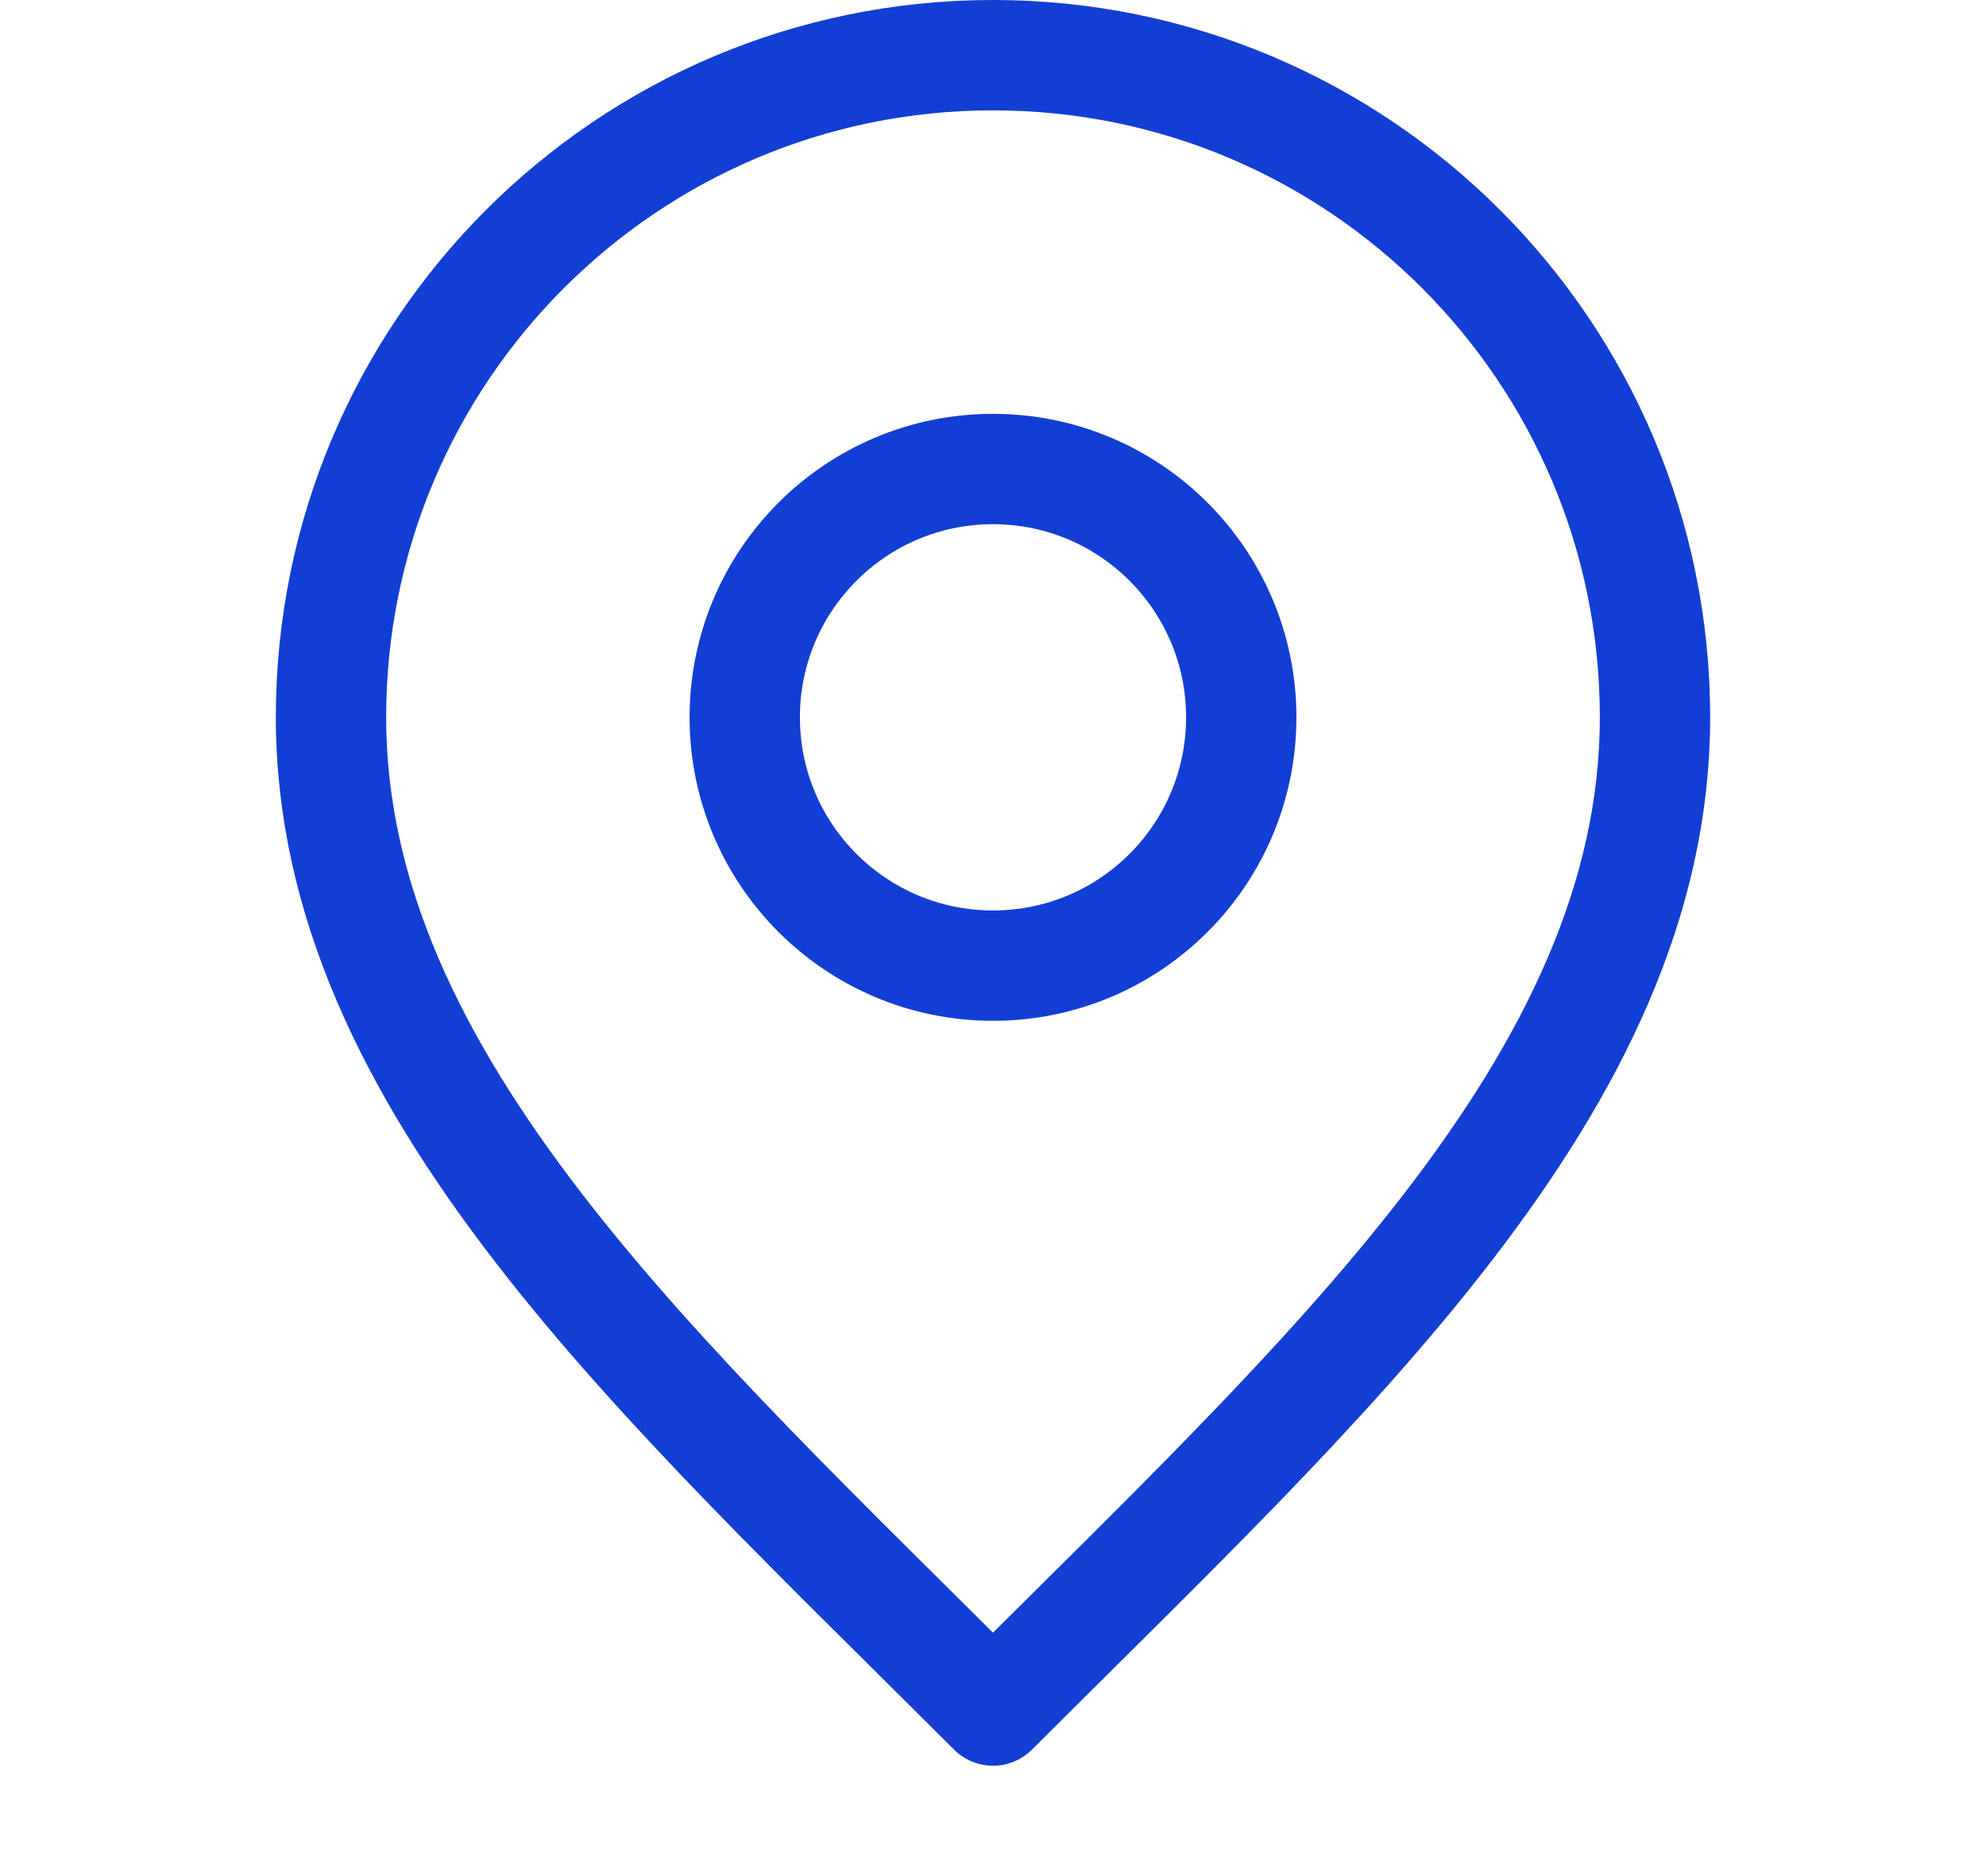 <svg width="18" height="17" viewBox="0 0 18 17" fill="none" xmlns="http://www.w3.org/2000/svg">
<g id="marker-pin-01">
<g id="Icon">
<path d="M9 8.75C10.243 8.75 11.25 7.743 11.25 6.5C11.25 5.257 10.243 4.25 9 4.25C7.757 4.25 6.75 5.257 6.75 6.5C6.75 7.743 7.757 8.75 9 8.75Z" stroke="#133ED4" stroke-linecap="round" stroke-linejoin="round"/>
<path d="M9 15.5C12 12.5 15 9.814 15 6.5C15 3.186 12.314 0.5 9 0.5C5.686 0.5 3 3.186 3 6.5C3 9.814 6 12.5 9 15.5Z" stroke="#133ED4" stroke-linecap="round" stroke-linejoin="round"/>
</g>
</g>
</svg>
